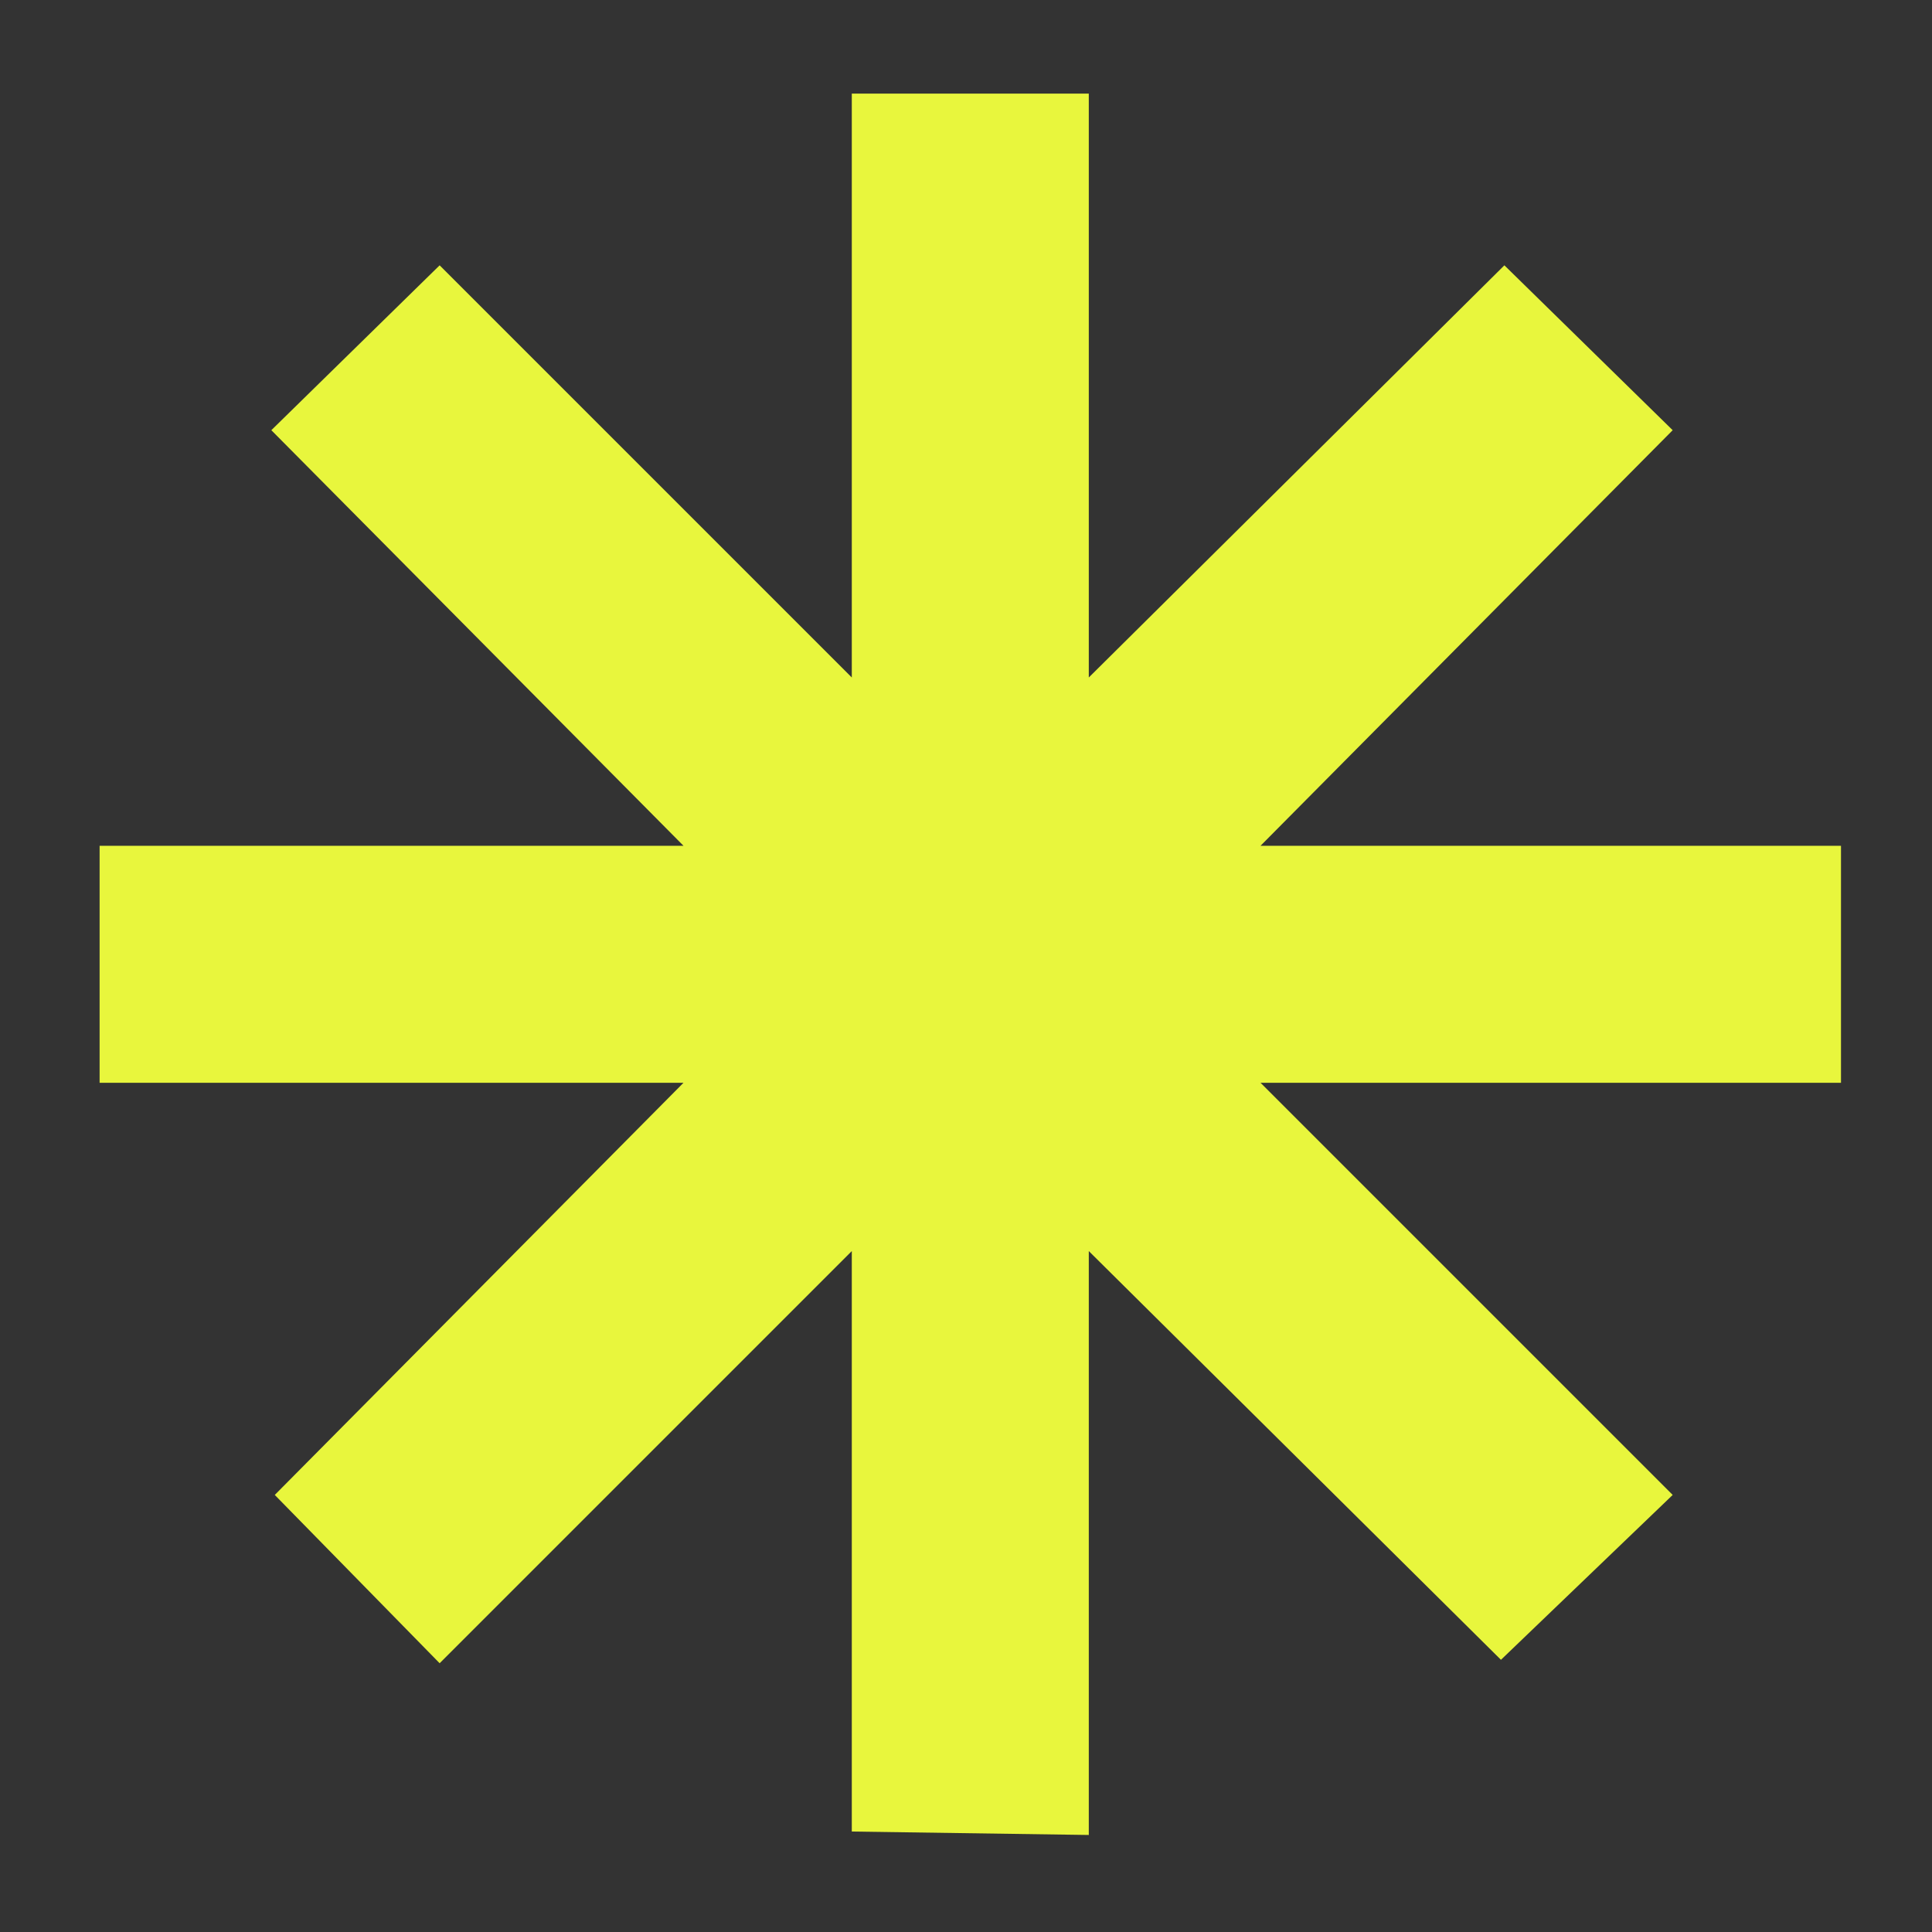 <svg xmlns="http://www.w3.org/2000/svg" fill="none" viewBox="0 0 9 9" height="9" width="9">
<rect x="0" y="0" width="9" height="9" fill="#333333" stroke="none"/>
<path fill="#E8F63D" d="M8.576 5.044H5.872L7.792 6.964L6.992 7.732L5.072 5.828V8.548L3.968 8.532V5.828L2.048 7.748L1.28 6.964L3.184 5.044H0.464V3.94H3.184L1.264 2.004L2.048 1.236L3.968 3.156V0.436H5.072V3.156L7.008 1.236L7.792 2.004L5.872 3.94H8.576V5.044Z"></path>
</svg>
